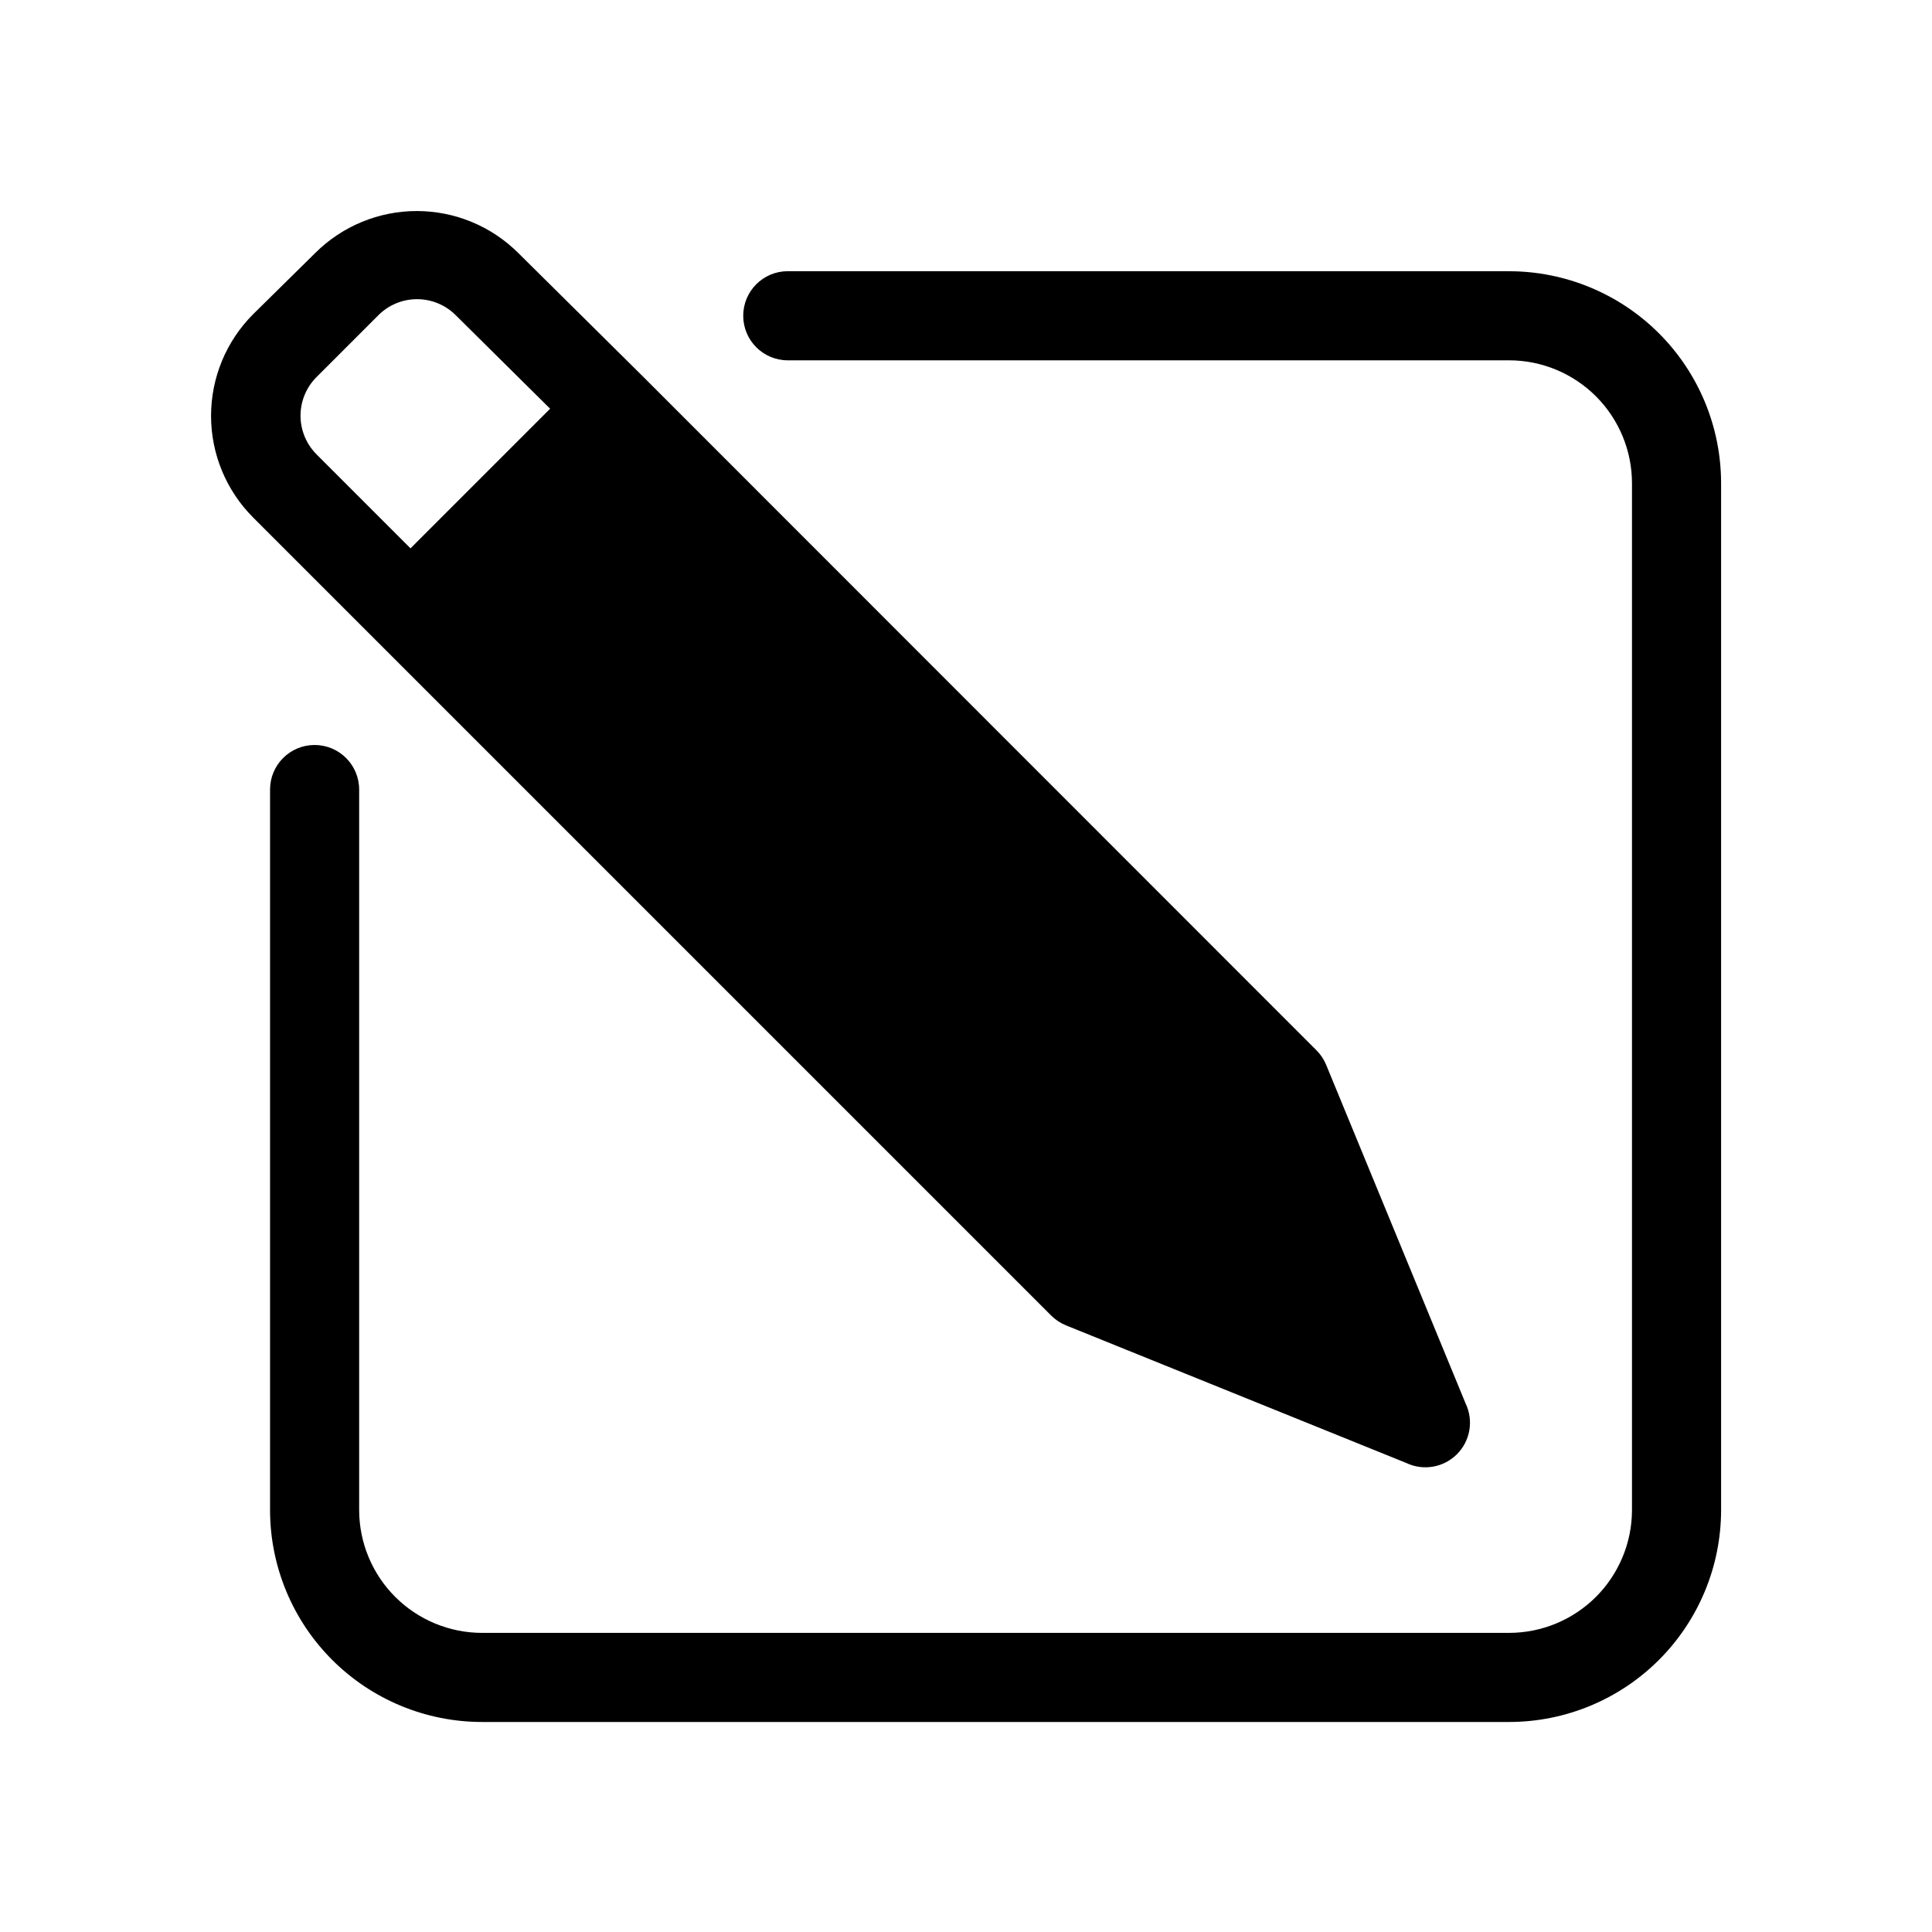 <?xml version="1.0" encoding="UTF-8"?>
<!-- Uploaded to: SVG Repo, www.svgrepo.com, Generator: SVG Repo Mixer Tools -->
<svg fill="#000000" width="800px" height="800px" version="1.1" viewBox="144 144 512 512" xmlns="http://www.w3.org/2000/svg">
 <g>
  <path d="m543.98 215.87h-191.21c-6.519 0-11.809 5.289-11.809 11.809 0 6.523 5.289 11.809 11.809 11.809h191.21c8.633 0.02 16.898 3.465 22.996 9.574 6.094 6.109 9.516 14.387 9.516 23.016v272.14c-0.02 8.617-3.453 16.871-9.543 22.965-6.094 6.094-14.352 9.523-22.969 9.547h-272.21c-8.629 0-16.906-3.426-23.016-9.52s-9.551-14.363-9.574-22.992v-190.98c0-6.519-5.285-11.809-11.809-11.809-6.519 0-11.805 5.289-11.805 11.809v190.98c0.02 14.891 5.949 29.168 16.488 39.691s24.824 16.434 39.715 16.434h272.21c14.879-0.02 29.145-5.938 39.668-16.461 10.52-10.52 16.441-24.785 16.461-39.664v-272.21c-0.02-14.879-5.941-29.145-16.461-39.664-10.523-10.523-24.789-16.441-39.668-16.465z"/>
  <path d="m422.59 492.65c1.125 1.121 2.465 2.004 3.938 2.598l90.133 36.449c4.516 2.156 9.902 1.23 13.441-2.309 3.539-3.539 4.461-8.922 2.305-13.438l-36.922-89.66c-0.59-1.477-1.473-2.816-2.598-3.938l-178.3-178.38-33.219-32.906c-7.144-7.133-16.828-11.141-26.922-11.141-10.098 0-19.777 4.008-26.922 11.141l-16.453 16.215c-7.133 7.144-11.141 16.828-11.141 26.922 0 10.098 4.008 19.781 11.141 26.926zm-194.83-248.6 16.531-16.531c2.715-2.711 6.398-4.234 10.234-4.234 3.836 0 7.519 1.523 10.234 4.234l25.031 24.797-37 37-24.875-24.875 0.004-0.004c-2.711-2.691-4.246-6.344-4.277-10.16-0.027-3.82 1.453-7.496 4.117-10.227z"/>
 </g>
</svg>